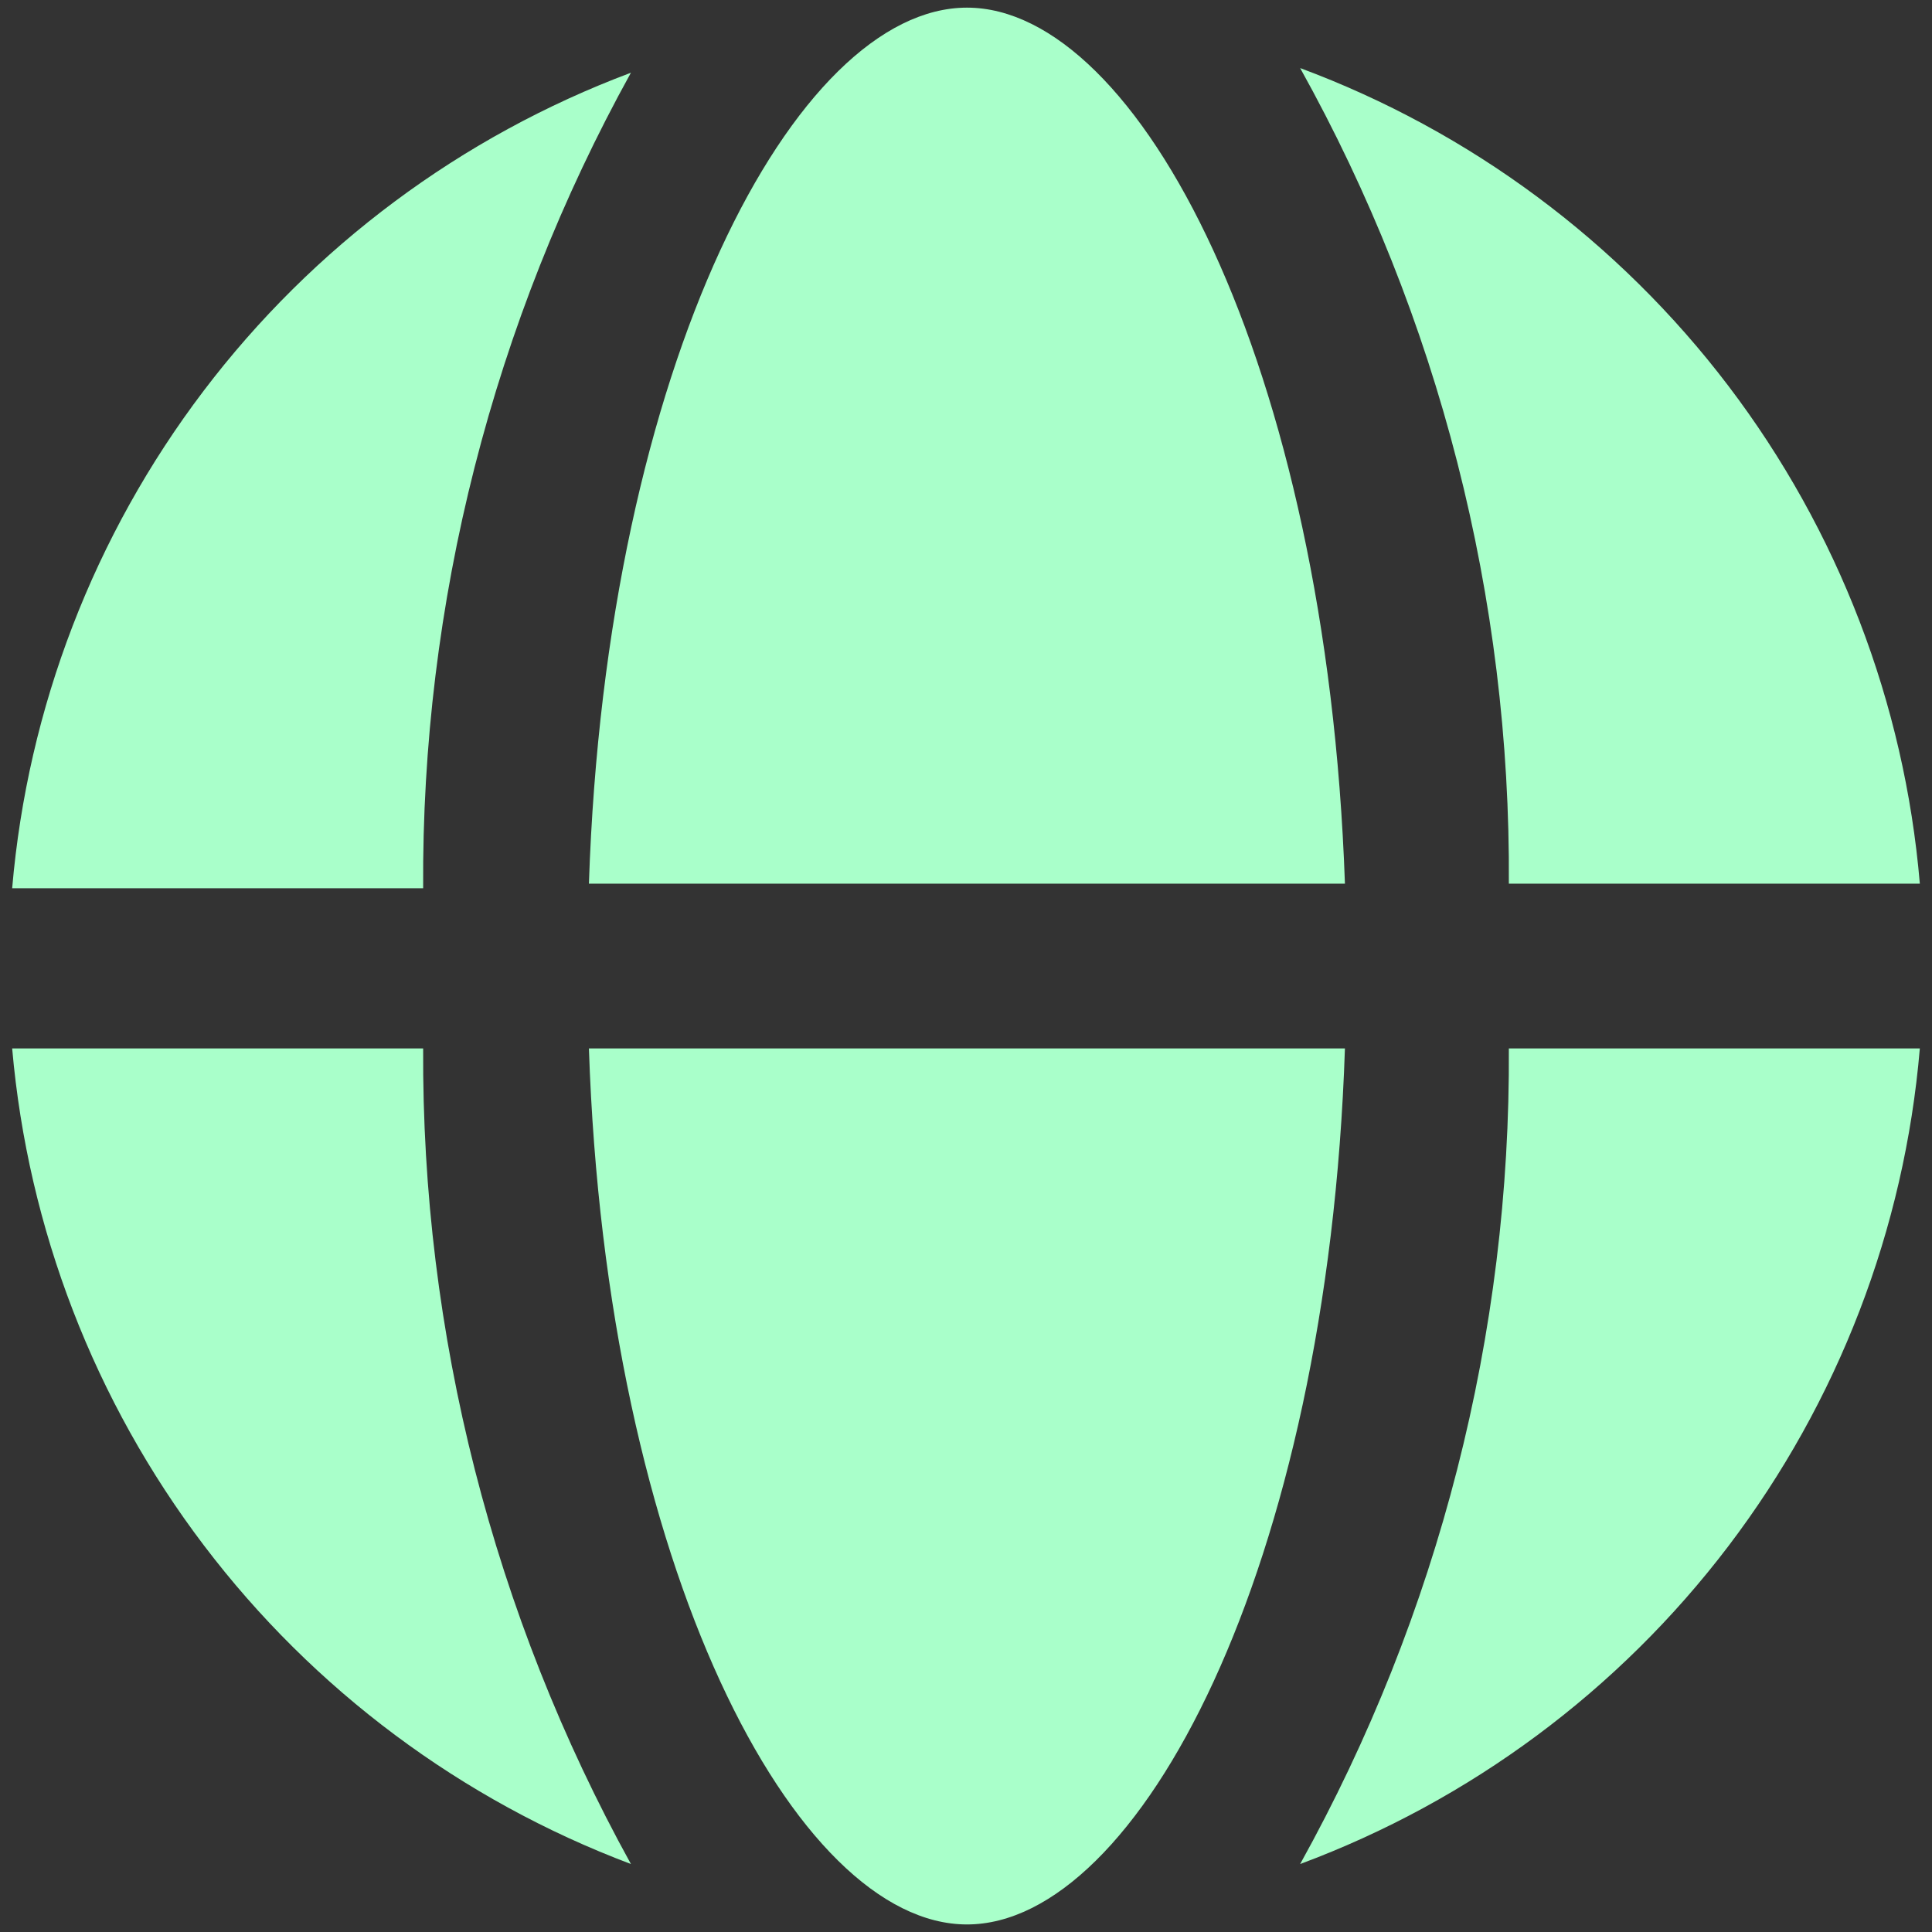 <svg width="44" height="44" viewBox="0 0 44 44" fill="none" xmlns="http://www.w3.org/2000/svg">
<rect x="0" y="0" width="44" height="44" fill="#333333" stroke="none"/>
<path d="M14.369 42.452C10.509 40.998 7.138 38.483 4.645 35.197C2.151 31.91 0.637 27.986 0.277 23.877H9.637C9.602 30.371 11.231 36.766 14.369 42.452ZM30.63 23.877C30.236 35.718 25.92 43.828 22.022 43.828C18.122 43.828 13.808 35.718 13.412 23.877H30.63ZM43.723 23.877C43.374 27.993 41.861 31.924 39.362 35.213C36.863 38.502 33.481 41.012 29.61 42.452C32.765 36.772 34.403 30.375 34.363 23.877H43.723ZM43.723 20.125H34.363C34.407 13.624 32.771 7.229 29.61 1.55C33.481 2.989 36.864 5.5 39.363 8.789C41.861 12.077 43.374 16.009 43.723 20.125ZM30.63 20.125H13.412C13.808 8.262 18.122 0.174 22.022 0.174C25.92 0.174 30.214 8.262 30.63 20.125ZM14.369 1.656C11.226 7.339 9.597 13.734 9.637 20.229H0.277C0.63 16.117 2.142 12.19 4.636 8.903C7.13 5.616 10.505 3.103 14.369 1.656Z" fill="#A9FFCA"/>
</svg>
